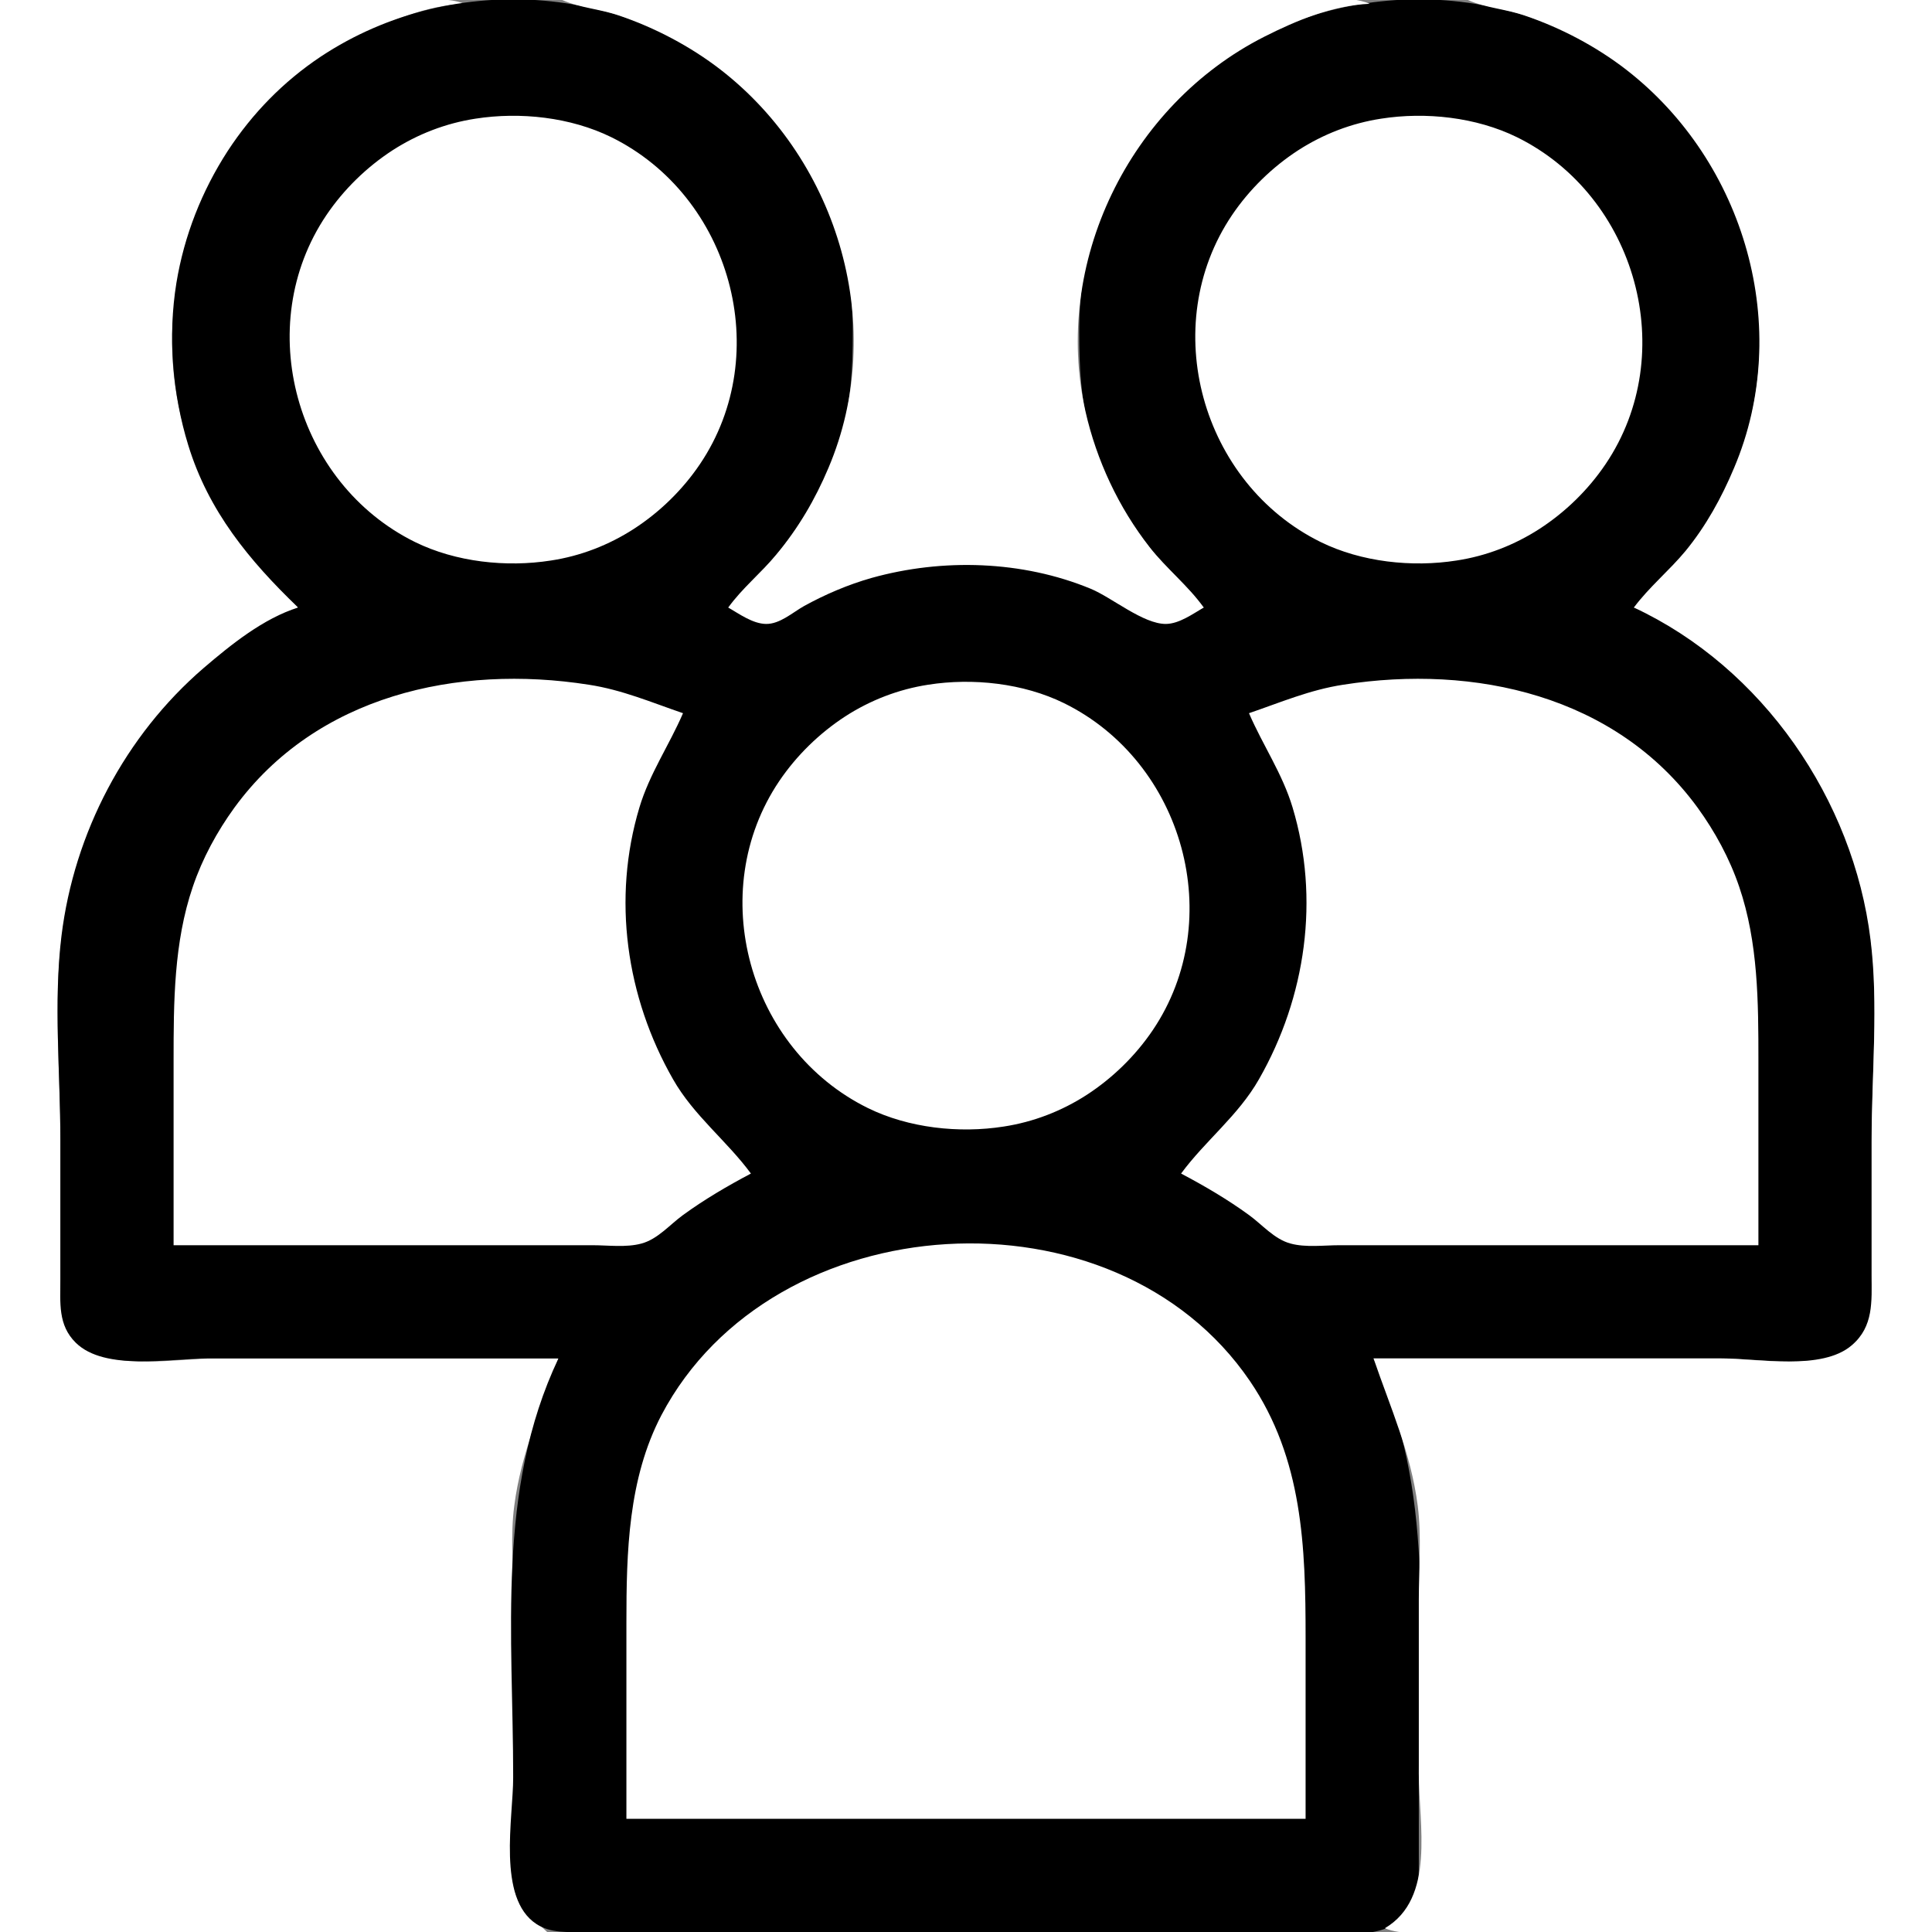 <?xml version="1.0" encoding="UTF-8"?>
<svg xmlns="http://www.w3.org/2000/svg" xmlns:xlink="http://www.w3.org/1999/xlink" width="40px" height="40px" viewBox="0 0 40 40" version="1.1">
<rect x="0" y="0" width="40" height="40" fill="#808080" stroke="none"/>
<g id="surface1">
<path style=" stroke:none;fill-rule:nonzero;fill:#fff;fill-opacity:1;" d="M 0 0 L 0 40 L 11.328 40 C 11.102 39.781 10.84 39.594 10.711 39.297 C 10.574 38.988 10.625 38.609 10.625 38.281 L 10.625 33.047 C 10.625 32.43 10.566 31.781 10.648 31.172 C 10.789 30.078 11.211 29.152 11.562 28.125 L 4.453 28.125 C 3.684 28.125 2.348 28.383 1.719 27.867 C 1.203 27.445 1.25 26.938 1.25 26.328 L 1.25 23.594 C 1.25 22.238 1.105 20.797 1.273 19.453 C 1.629 16.555 3.504 13.824 6.172 12.578 C 5.84 12.129 5.391 11.77 5.039 11.328 C 4.398 10.52 3.949 9.523 3.723 8.516 C 3.035 5.445 4.629 2.18 7.422 0.762 C 8.102 0.418 8.84 0.113 9.609 0.078 C 9.301 -0.051 8.926 0 8.594 0 Z M 0 0 "/>
<path style=" stroke:none;fill-rule:nonzero;fill:#000;fill-opacity:1;" d="M 6.172 12.578 C 5.453 12.805 4.785 13.344 4.219 13.828 C 2.59 15.23 1.535 17.242 1.273 19.375 C 1.105 20.742 1.25 22.215 1.25 23.594 L 1.25 26.484 C 1.25 26.969 1.195 27.434 1.57 27.801 C 2.172 28.391 3.52 28.125 4.297 28.125 L 11.562 28.125 C 10.27 30.852 10.625 33.859 10.625 36.797 C 10.625 37.641 10.289 39.297 11.102 39.832 C 11.402 40.031 11.762 40 12.109 40 L 26.797 40 C 27.457 40 28.512 40.207 29.035 39.723 C 29.395 39.395 29.375 38.965 29.375 38.516 L 29.375 36.719 C 29.375 33.801 29.719 30.832 28.438 28.125 L 35.703 28.125 C 36.449 28.125 37.824 28.391 38.41 27.848 C 38.809 27.484 38.75 26.977 38.75 26.484 L 38.75 23.672 C 38.75 22.266 38.898 20.77 38.727 19.375 C 38.465 17.242 37.41 15.23 35.781 13.828 C 35.215 13.344 34.547 12.805 33.828 12.578 C 34.84 11.605 35.684 10.582 36.102 9.219 C 36.43 8.156 36.527 6.961 36.348 5.859 C 36.188 4.883 35.824 3.957 35.285 3.125 C 34.777 2.348 34.133 1.688 33.359 1.172 C 30.594 -0.66 26.777 -0.352 24.387 1.977 C 23.641 2.703 23.09 3.637 22.719 4.609 C 22.441 5.34 22.344 6.102 22.344 6.875 C 22.344 7.602 22.375 8.281 22.578 8.984 C 23.004 10.449 23.852 11.523 24.922 12.578 C 24.684 12.676 24.402 12.879 24.141 12.879 C 23.84 12.879 23.539 12.602 23.281 12.469 C 22.758 12.203 22.211 11.996 21.641 11.867 C 20.441 11.59 19.07 11.633 17.891 11.988 C 17.434 12.125 16.977 12.32 16.562 12.551 C 16.348 12.668 16.113 12.879 15.859 12.879 C 15.598 12.879 15.316 12.676 15.078 12.578 C 16.148 11.523 16.996 10.449 17.422 8.984 C 17.625 8.281 17.656 7.602 17.656 6.875 C 17.656 6.102 17.559 5.34 17.281 4.609 C 16.91 3.637 16.359 2.703 15.613 1.977 C 13.223 -0.352 9.406 -0.66 6.641 1.172 C 5.867 1.688 5.223 2.348 4.715 3.125 C 4.176 3.957 3.812 4.883 3.652 5.859 C 3.473 6.961 3.57 8.156 3.898 9.219 C 4.316 10.582 5.16 11.605 6.172 12.578 Z M 6.172 12.578 "/>
<path style=" stroke:none;fill-rule:nonzero;fill:#fff;fill-opacity:1;" d="M 11.641 0 C 12.004 0.164 12.434 0.188 12.812 0.32 C 13.562 0.574 14.297 0.961 14.922 1.445 C 17.379 3.352 18.379 6.797 17.152 9.688 C 16.879 10.336 16.523 10.945 16.07 11.484 C 15.758 11.863 15.363 12.18 15.078 12.578 C 15.305 12.711 15.586 12.914 15.859 12.918 C 16.145 12.922 16.406 12.684 16.641 12.551 C 17.078 12.309 17.562 12.102 18.047 11.965 C 19.516 11.555 21.164 11.605 22.578 12.188 C 23.023 12.371 23.668 12.922 24.141 12.918 C 24.414 12.914 24.695 12.711 24.922 12.578 C 24.598 12.125 24.148 11.77 23.801 11.328 C 23.16 10.508 22.703 9.531 22.473 8.516 C 21.785 5.445 23.379 2.18 26.172 0.762 C 26.852 0.418 27.59 0.113 28.359 0.078 C 27.914 -0.109 27.277 0 26.797 0 L 11.641 0 M 30.391 0 C 30.754 0.164 31.184 0.188 31.562 0.32 C 32.312 0.574 33.047 0.961 33.672 1.445 C 36.129 3.352 37.129 6.797 35.902 9.688 C 35.645 10.301 35.32 10.891 34.898 11.406 C 34.562 11.812 34.141 12.156 33.828 12.578 C 36.496 13.824 38.371 16.555 38.727 19.453 C 38.895 20.797 38.75 22.238 38.75 23.594 L 38.75 26.406 C 38.75 26.945 38.793 27.461 38.344 27.848 C 37.727 28.387 36.395 28.125 35.625 28.125 L 28.438 28.125 C 28.789 29.152 29.211 30.078 29.352 31.172 C 29.434 31.809 29.375 32.484 29.375 33.125 L 29.375 36.719 C 29.375 37.773 29.723 39.301 28.672 39.922 C 29.02 40.07 29.469 40 29.844 40 L 40 40 L 40 0 L 30.391 0 M 9.844 2.457 C 9.23 2.551 8.645 2.777 8.125 3.113 C 7.59 3.461 7.117 3.922 6.758 4.453 C 5.211 6.746 6.121 10.004 8.594 11.223 C 9.438 11.637 10.48 11.75 11.406 11.605 C 12.02 11.512 12.605 11.285 13.125 10.949 C 13.66 10.602 14.133 10.141 14.492 9.609 C 16.039 7.316 15.129 4.059 12.656 2.84 C 11.812 2.426 10.77 2.312 9.844 2.457 M 28.594 2.457 C 27.98 2.551 27.395 2.777 26.875 3.113 C 26.34 3.461 25.867 3.922 25.508 4.453 C 23.961 6.746 24.871 10.004 27.344 11.223 C 28.188 11.637 29.234 11.75 30.156 11.605 C 30.77 11.512 31.355 11.285 31.875 10.949 C 32.41 10.602 32.883 10.141 33.242 9.609 C 34.789 7.316 33.879 4.059 31.406 2.84 C 30.562 2.426 29.516 2.312 28.594 2.457 M 3.594 25.781 L 12.266 25.781 C 12.59 25.781 12.969 25.832 13.281 25.746 C 13.617 25.656 13.867 25.355 14.141 25.156 C 14.586 24.832 15.059 24.555 15.547 24.297 C 15.043 23.613 14.363 23.098 13.934 22.344 C 12.961 20.641 12.672 18.605 13.238 16.719 C 13.449 16.016 13.855 15.43 14.141 14.766 C 13.488 14.543 12.879 14.281 12.188 14.176 C 9.469 13.75 6.551 14.398 4.855 16.719 C 4.492 17.219 4.191 17.773 3.992 18.359 C 3.598 19.512 3.594 20.75 3.594 21.953 L 3.594 25.781 M 25.859 14.766 C 26.145 15.43 26.551 16.016 26.762 16.719 C 27.328 18.605 27.039 20.641 26.066 22.344 C 25.637 23.098 24.957 23.613 24.453 24.297 C 24.941 24.555 25.414 24.832 25.859 25.156 C 26.133 25.355 26.383 25.656 26.719 25.746 C 27.031 25.832 27.41 25.781 27.734 25.781 L 36.406 25.781 L 36.406 21.953 C 36.406 20.75 36.402 19.512 36.008 18.359 C 35.809 17.773 35.508 17.219 35.145 16.719 C 33.449 14.398 30.531 13.75 27.812 14.176 C 27.121 14.281 26.512 14.543 25.859 14.766 M 19.219 14.176 C 18.605 14.27 18.02 14.496 17.5 14.832 C 16.965 15.18 16.492 15.641 16.133 16.172 C 14.586 18.465 15.496 21.723 17.969 22.941 C 18.812 23.355 19.859 23.469 20.781 23.324 C 21.395 23.23 21.98 23.004 22.5 22.668 C 23.035 22.32 23.508 21.859 23.867 21.328 C 25.414 19.035 24.504 15.777 22.031 14.559 C 21.188 14.145 20.141 14.031 19.219 14.176 M 12.969 37.656 L 27.031 37.656 L 27.031 33.906 C 27.031 32.027 26.973 30.203 25.879 28.594 C 23.074 24.473 16 24.918 13.695 29.297 C 13.004 30.617 12.969 32.137 12.969 33.594 Z M 12.969 37.656 "/>
</g>
</svg>
